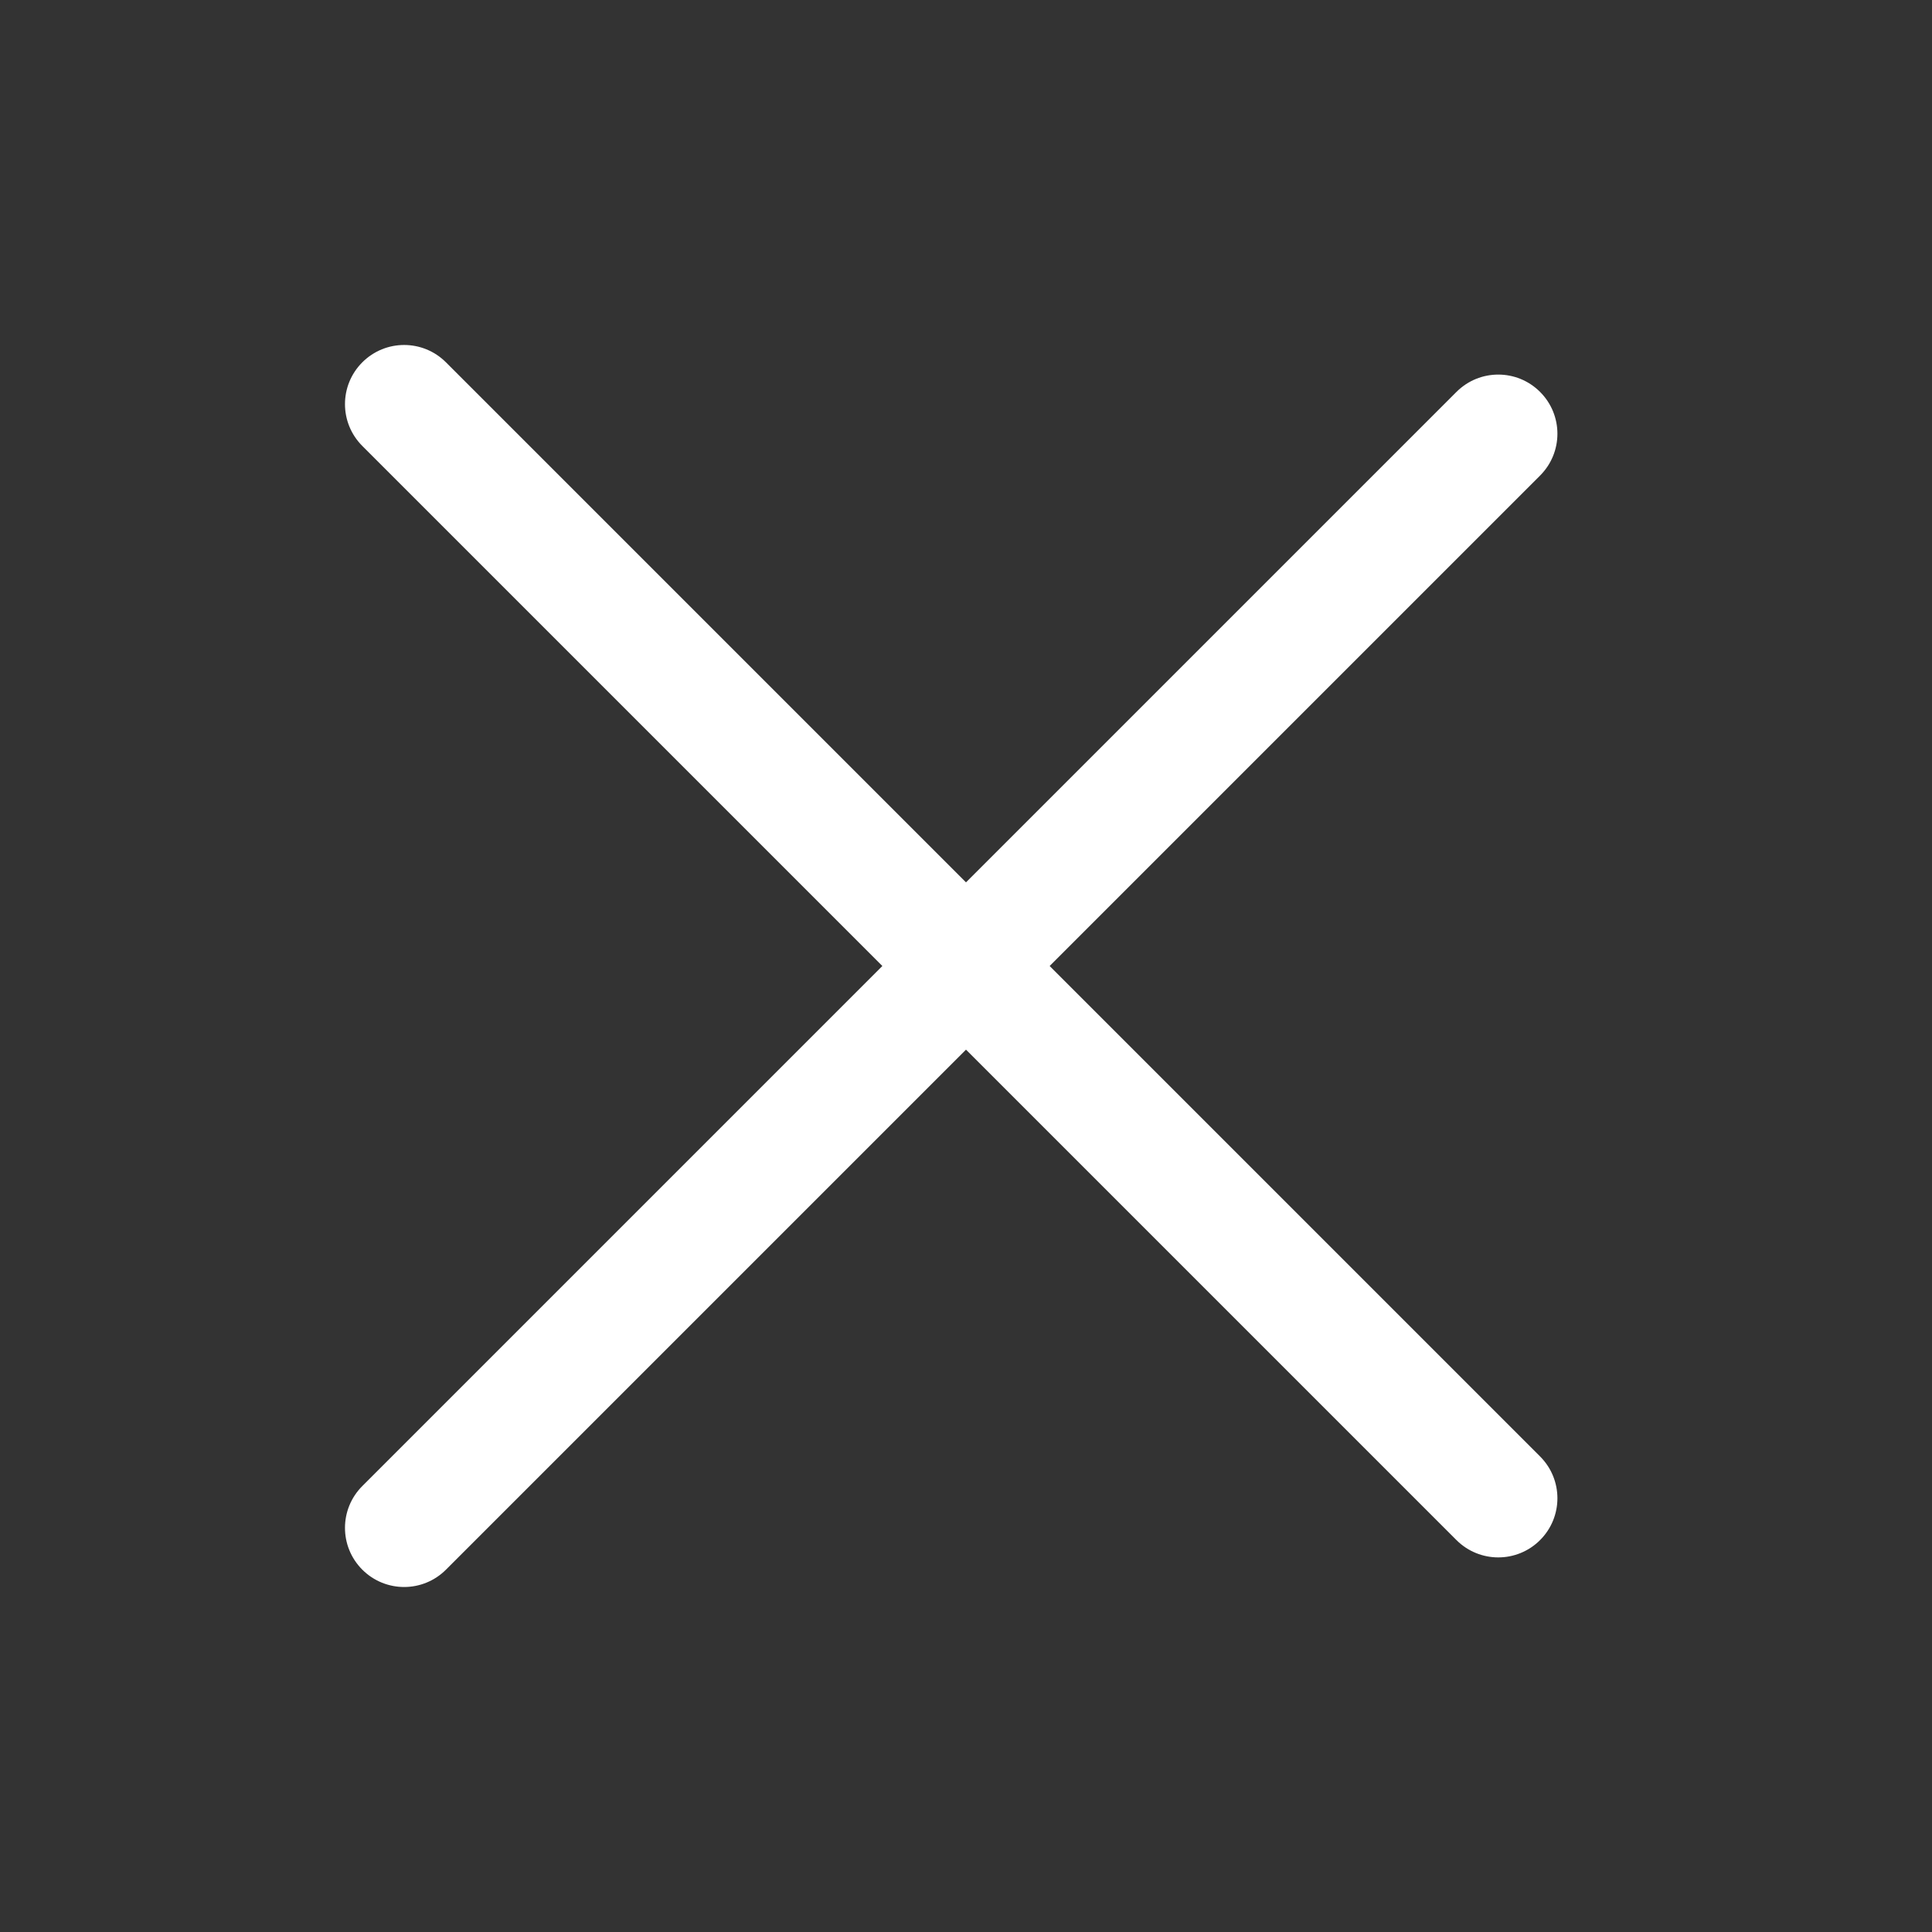 <svg width="28" height="28" viewBox="0 0 28 28" fill="none" xmlns="http://www.w3.org/2000/svg">
<rect x="0" y="0" width="28" height="28" fill="#333333" stroke="none"/>
<path fill-rule="evenodd" clip-rule="evenodd" d="M15.212 14L22.32 6.892C22.655 6.557 22.655 6.015 22.32 5.68C21.985 5.345 21.443 5.345 21.108 5.68L14 12.788L6.463 5.251C6.128 4.916 5.586 4.916 5.251 5.251C4.916 5.586 4.916 6.128 5.251 6.463L12.788 14L5.251 21.537C4.916 21.872 4.916 22.414 5.251 22.749C5.418 22.916 5.638 23 5.857 23C6.077 23 6.296 22.916 6.463 22.749L14 15.212L21.108 22.32C21.275 22.487 21.495 22.571 21.714 22.571C21.934 22.571 22.153 22.487 22.32 22.32C22.655 21.985 22.655 21.443 22.32 21.108L15.212 14Z" fill="white"/>
</svg>
